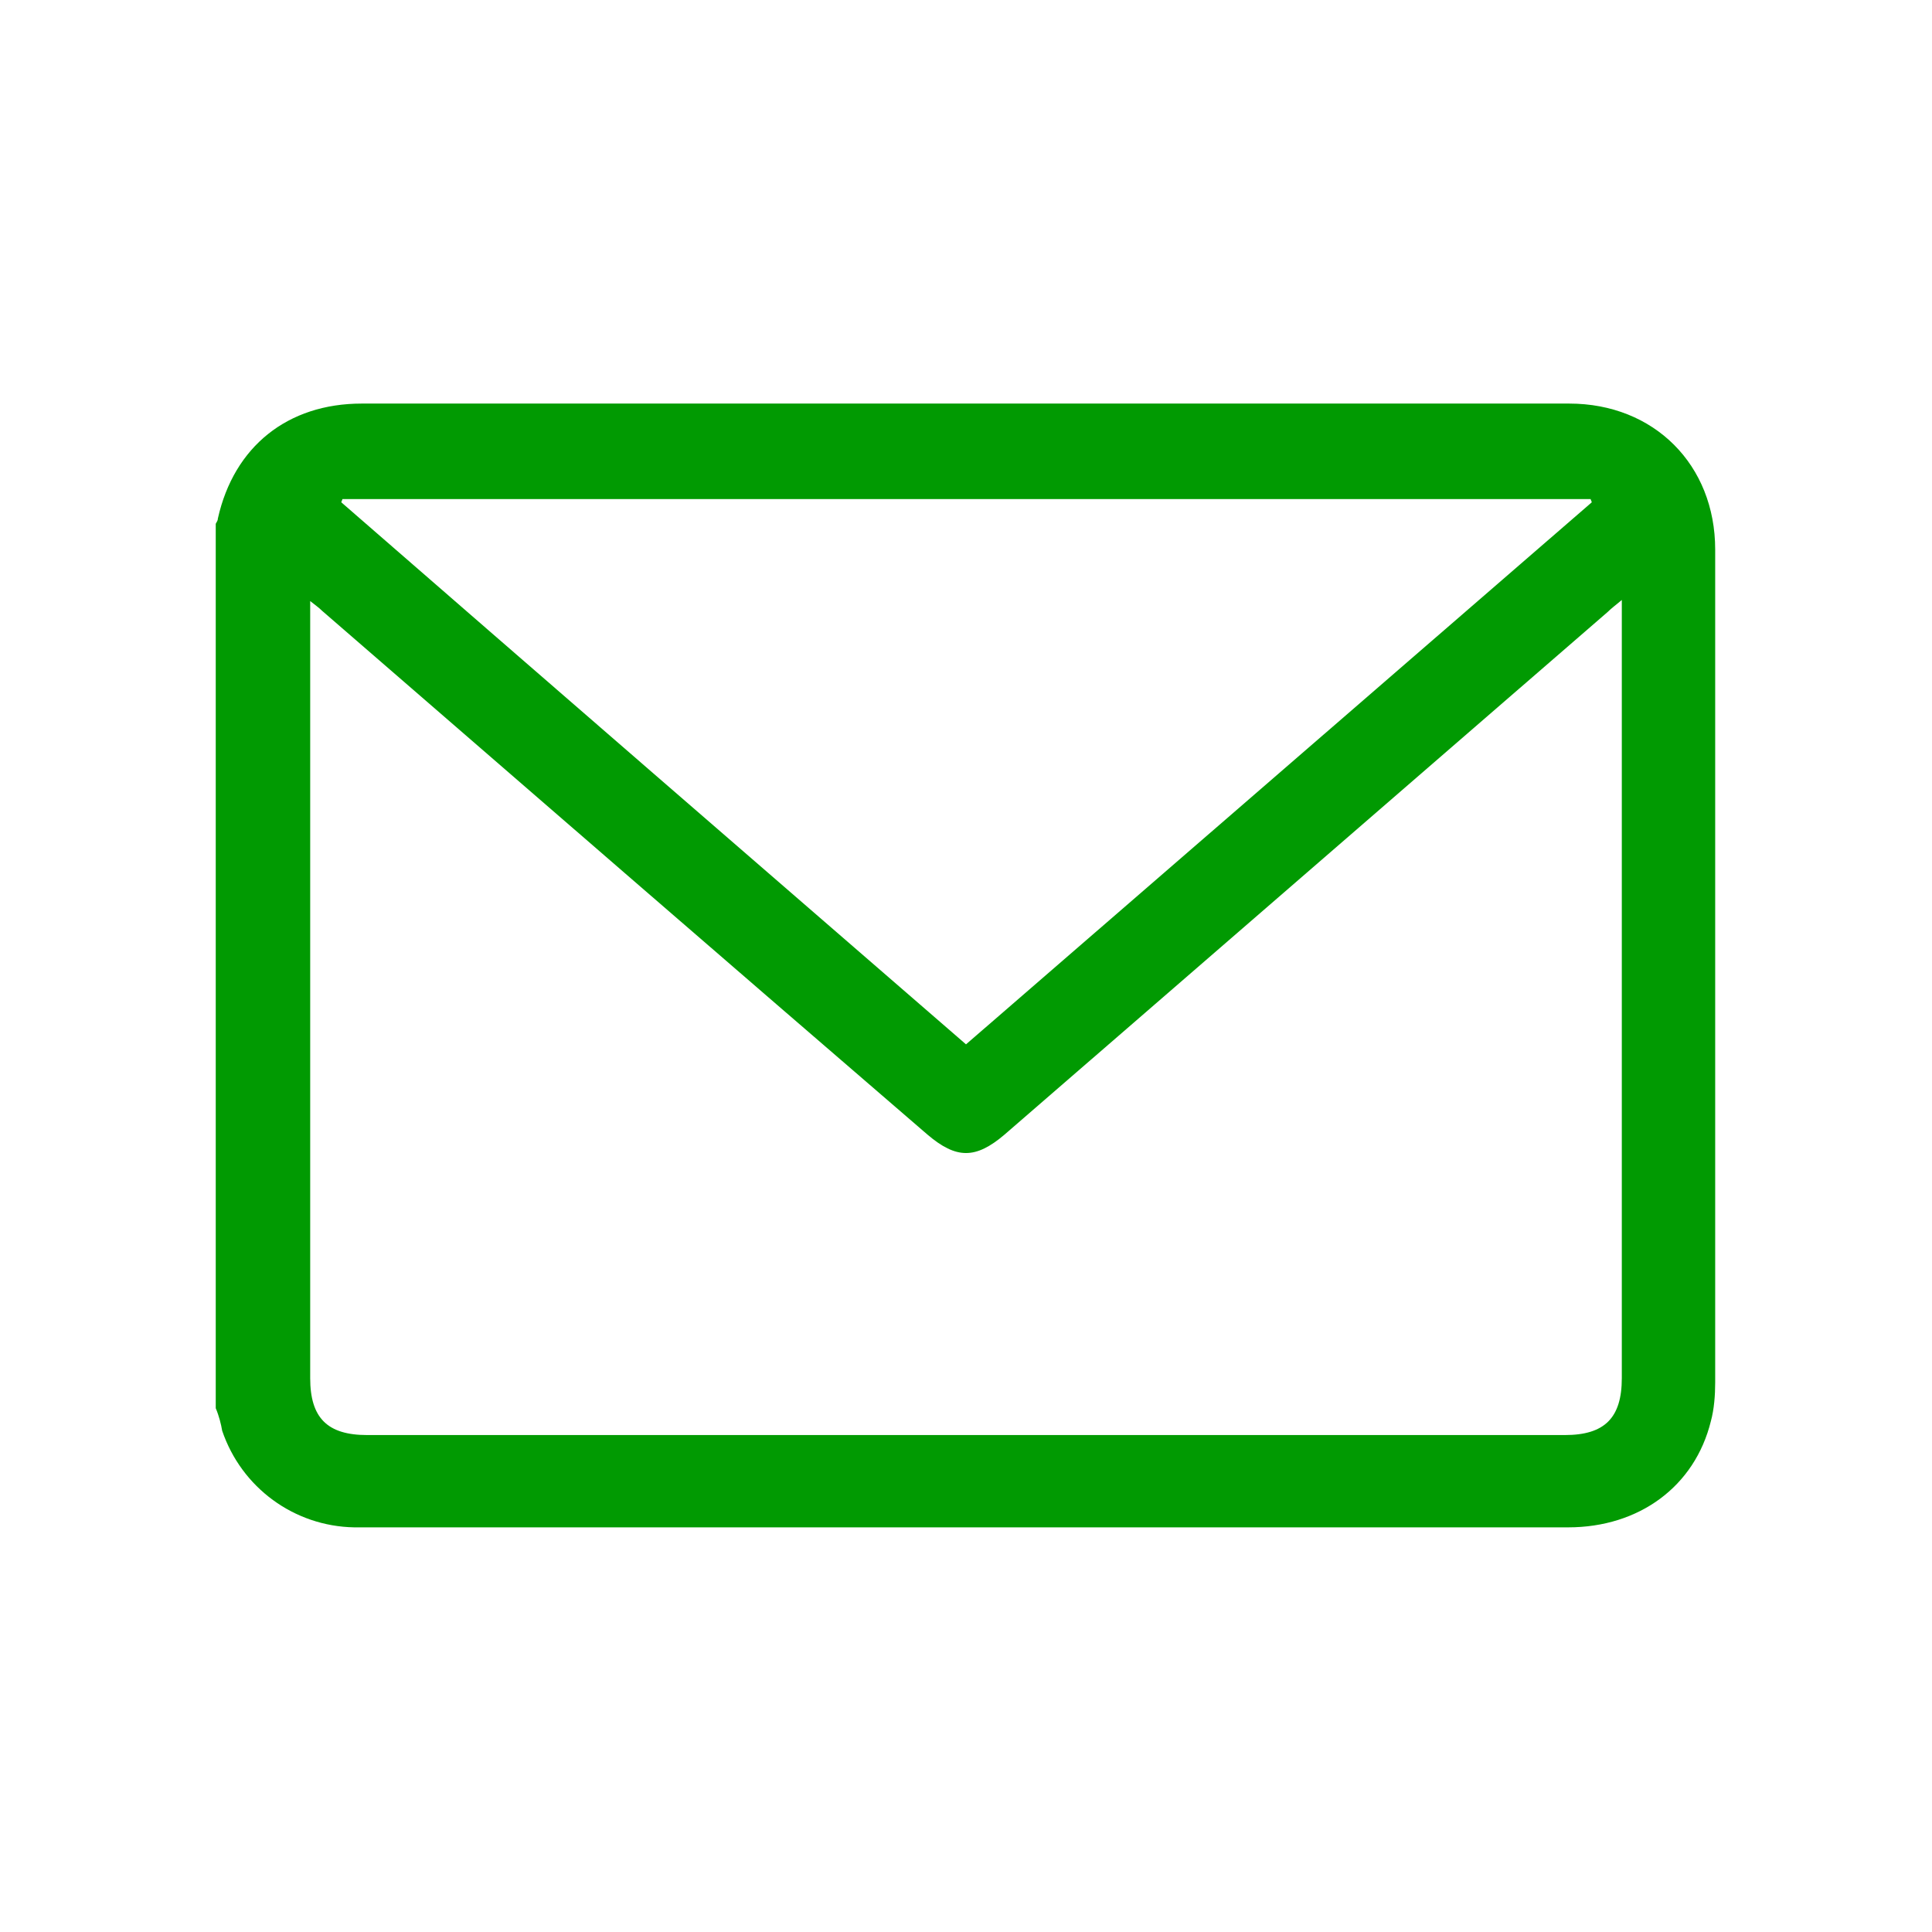<?xml version="1.0" encoding="UTF-8"?> <svg xmlns="http://www.w3.org/2000/svg" width="18" height="18" viewBox="0 0 18 18" fill="none"><path d="M2.01 13.12C2.01 10.37 2.01 7.63 2.01 4.88C2.02 4.86 2.03 4.85 2.03 4.83C2.18 4.16 2.68 3.76 3.37 3.76C7.12 3.76 10.87 3.76 14.62 3.76C15.41 3.76 15.98 4.33 15.98 5.12C15.98 7.71 15.98 10.29 15.98 12.88C15.98 13 15.97 13.13 15.94 13.24C15.79 13.85 15.27 14.23 14.61 14.23C11.18 14.23 7.75 14.23 4.32 14.23C3.98 14.23 3.64 14.23 3.3 14.23C2.74 14.22 2.25 13.86 2.07 13.33C2.06 13.27 2.04 13.19 2.01 13.12ZM15.11 5.59C15.05 5.64 15.01 5.67 14.98 5.7C13.11 7.32 11.23 8.95 9.36 10.57C9.09 10.8 8.91 10.8 8.64 10.57C6.76 8.95 4.88 7.32 3 5.69C2.97 5.66 2.94 5.64 2.89 5.6C2.89 5.67 2.89 5.71 2.89 5.76C2.89 8.12 2.89 10.48 2.89 12.84C2.89 13.21 3.05 13.37 3.42 13.37C7.14 13.37 10.86 13.37 14.58 13.37C14.95 13.37 15.11 13.21 15.11 12.84C15.11 10.48 15.11 8.12 15.11 5.76C15.11 5.71 15.11 5.66 15.11 5.59ZM14.83 4.68C14.83 4.67 14.82 4.66 14.82 4.65C10.94 4.65 7.06 4.65 3.19 4.65C3.19 4.66 3.18 4.67 3.18 4.68C5.11 6.36 7.05 8.04 9 9.73C10.95 8.04 12.89 6.36 14.83 4.68Z" fill="#019A02"></path></svg> 